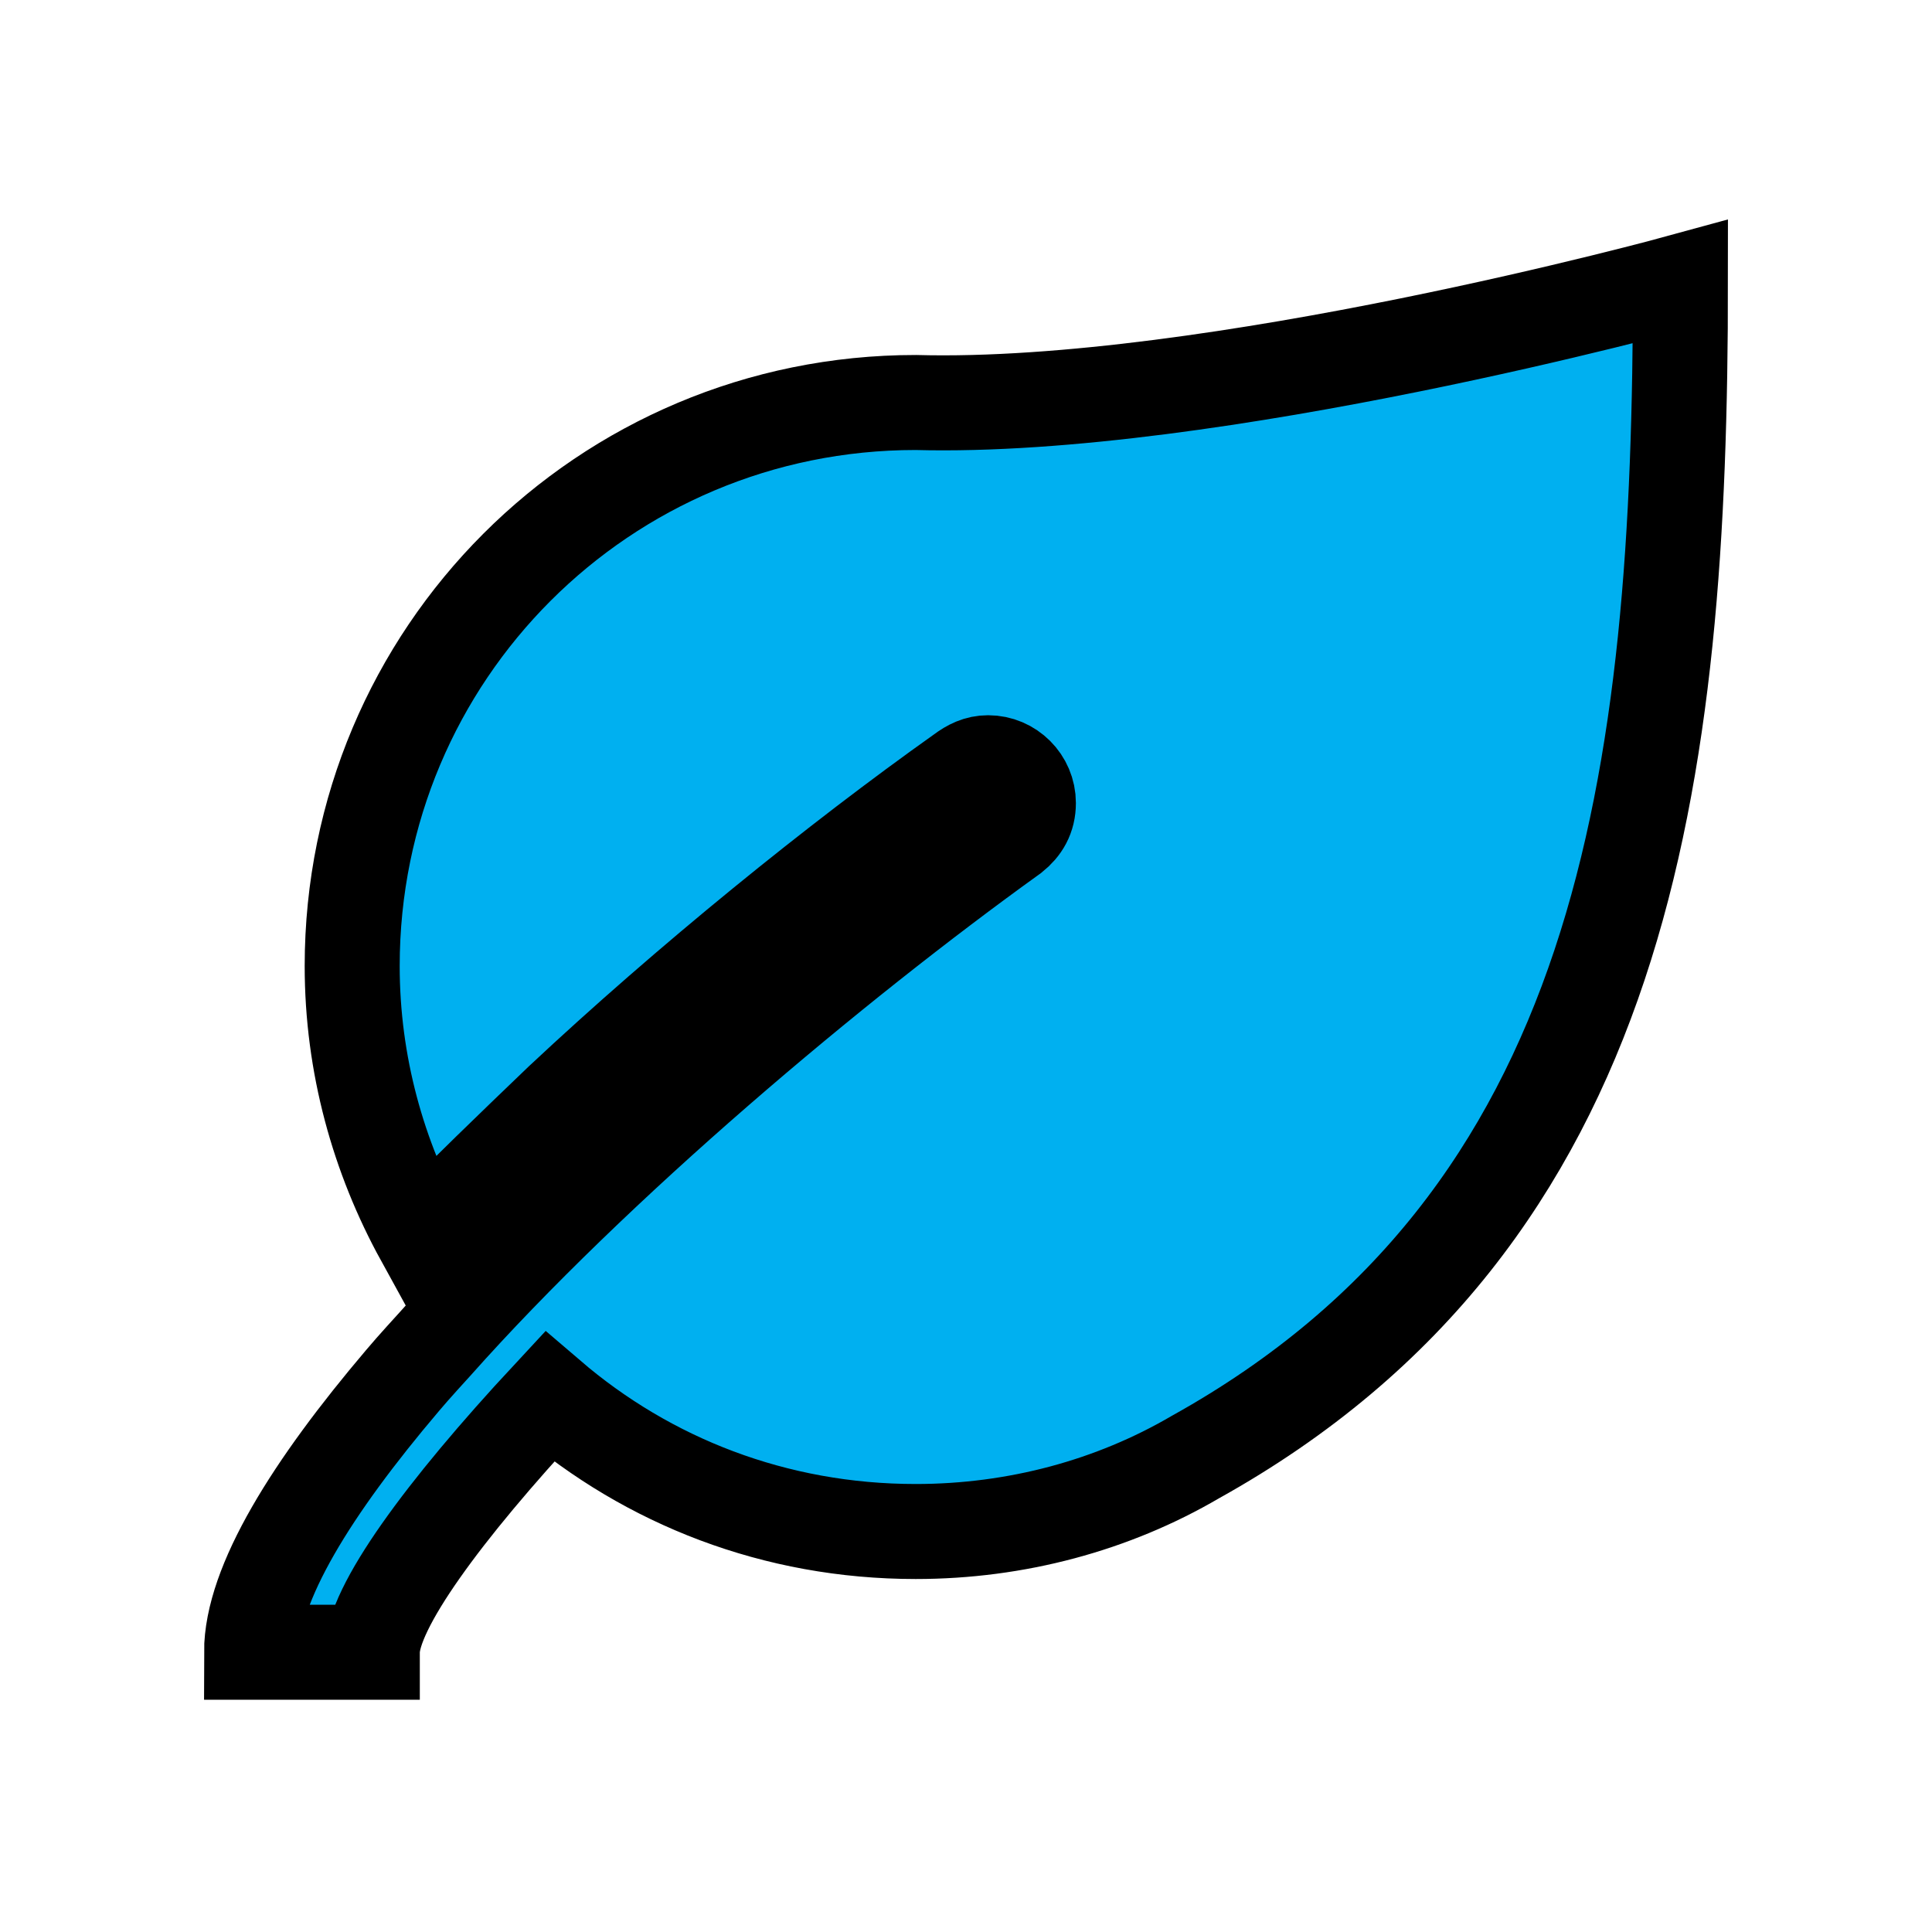 <svg version="1.1" viewBox="0 0 96 96" xmlns="http://www.w3.org/2000/svg" xmlns:xlink="http://www.w3.org/1999/xlink" id="Icons_Leaf" overflow="hidden"><style>
.MsftOfcThm_Text1_Stroke {
 stroke:#000000; 
}
</style>
<path d=" M 45.5 20 C 30 20 17.5 32.5 17.5 48 C 17.5 52.9 18.8 57.5 21 61.5 C 23.1 59.3 25.4 57.1 27.9 54.7 C 34.2 48.8 41.6 42.8 47.8 38.4 C 48.2 38.1 48.6 37.9 49.1 37.9 C 50.2 37.9 51.1 38.8 51.1 39.9 C 51.1 40.6 50.8 41.1 50.3 41.5 L 50.3 41.5 C 41.4 47.9 29.6 57.8 21.6 66.8 C 21.6 66.8 20.5 68 20 68.6 L 20 68.6 C 15.5 73.9 12.5 78.7 12.5 82.1 L 18.5 82.1 C 18.5 79.9 22 75.1 27.3 69.4 C 32.2 73.6 38.5 76.1 45.5 76.1 C 50.5 76.1 55.3 74.8 59.4 72.4 L 59.4 72.4 C 80.8 60.5 83.5 38.6 83.5 14 C 83.5 14 60.2 20.4 45.5 20 Z" stroke="#000000" stroke-width="4.721" stroke-linecap="butt" stroke-dasharray="" stroke-dashoffset="1" stroke-opacity="1" fill="#00B0F0" fill-opacity="1"/></svg>